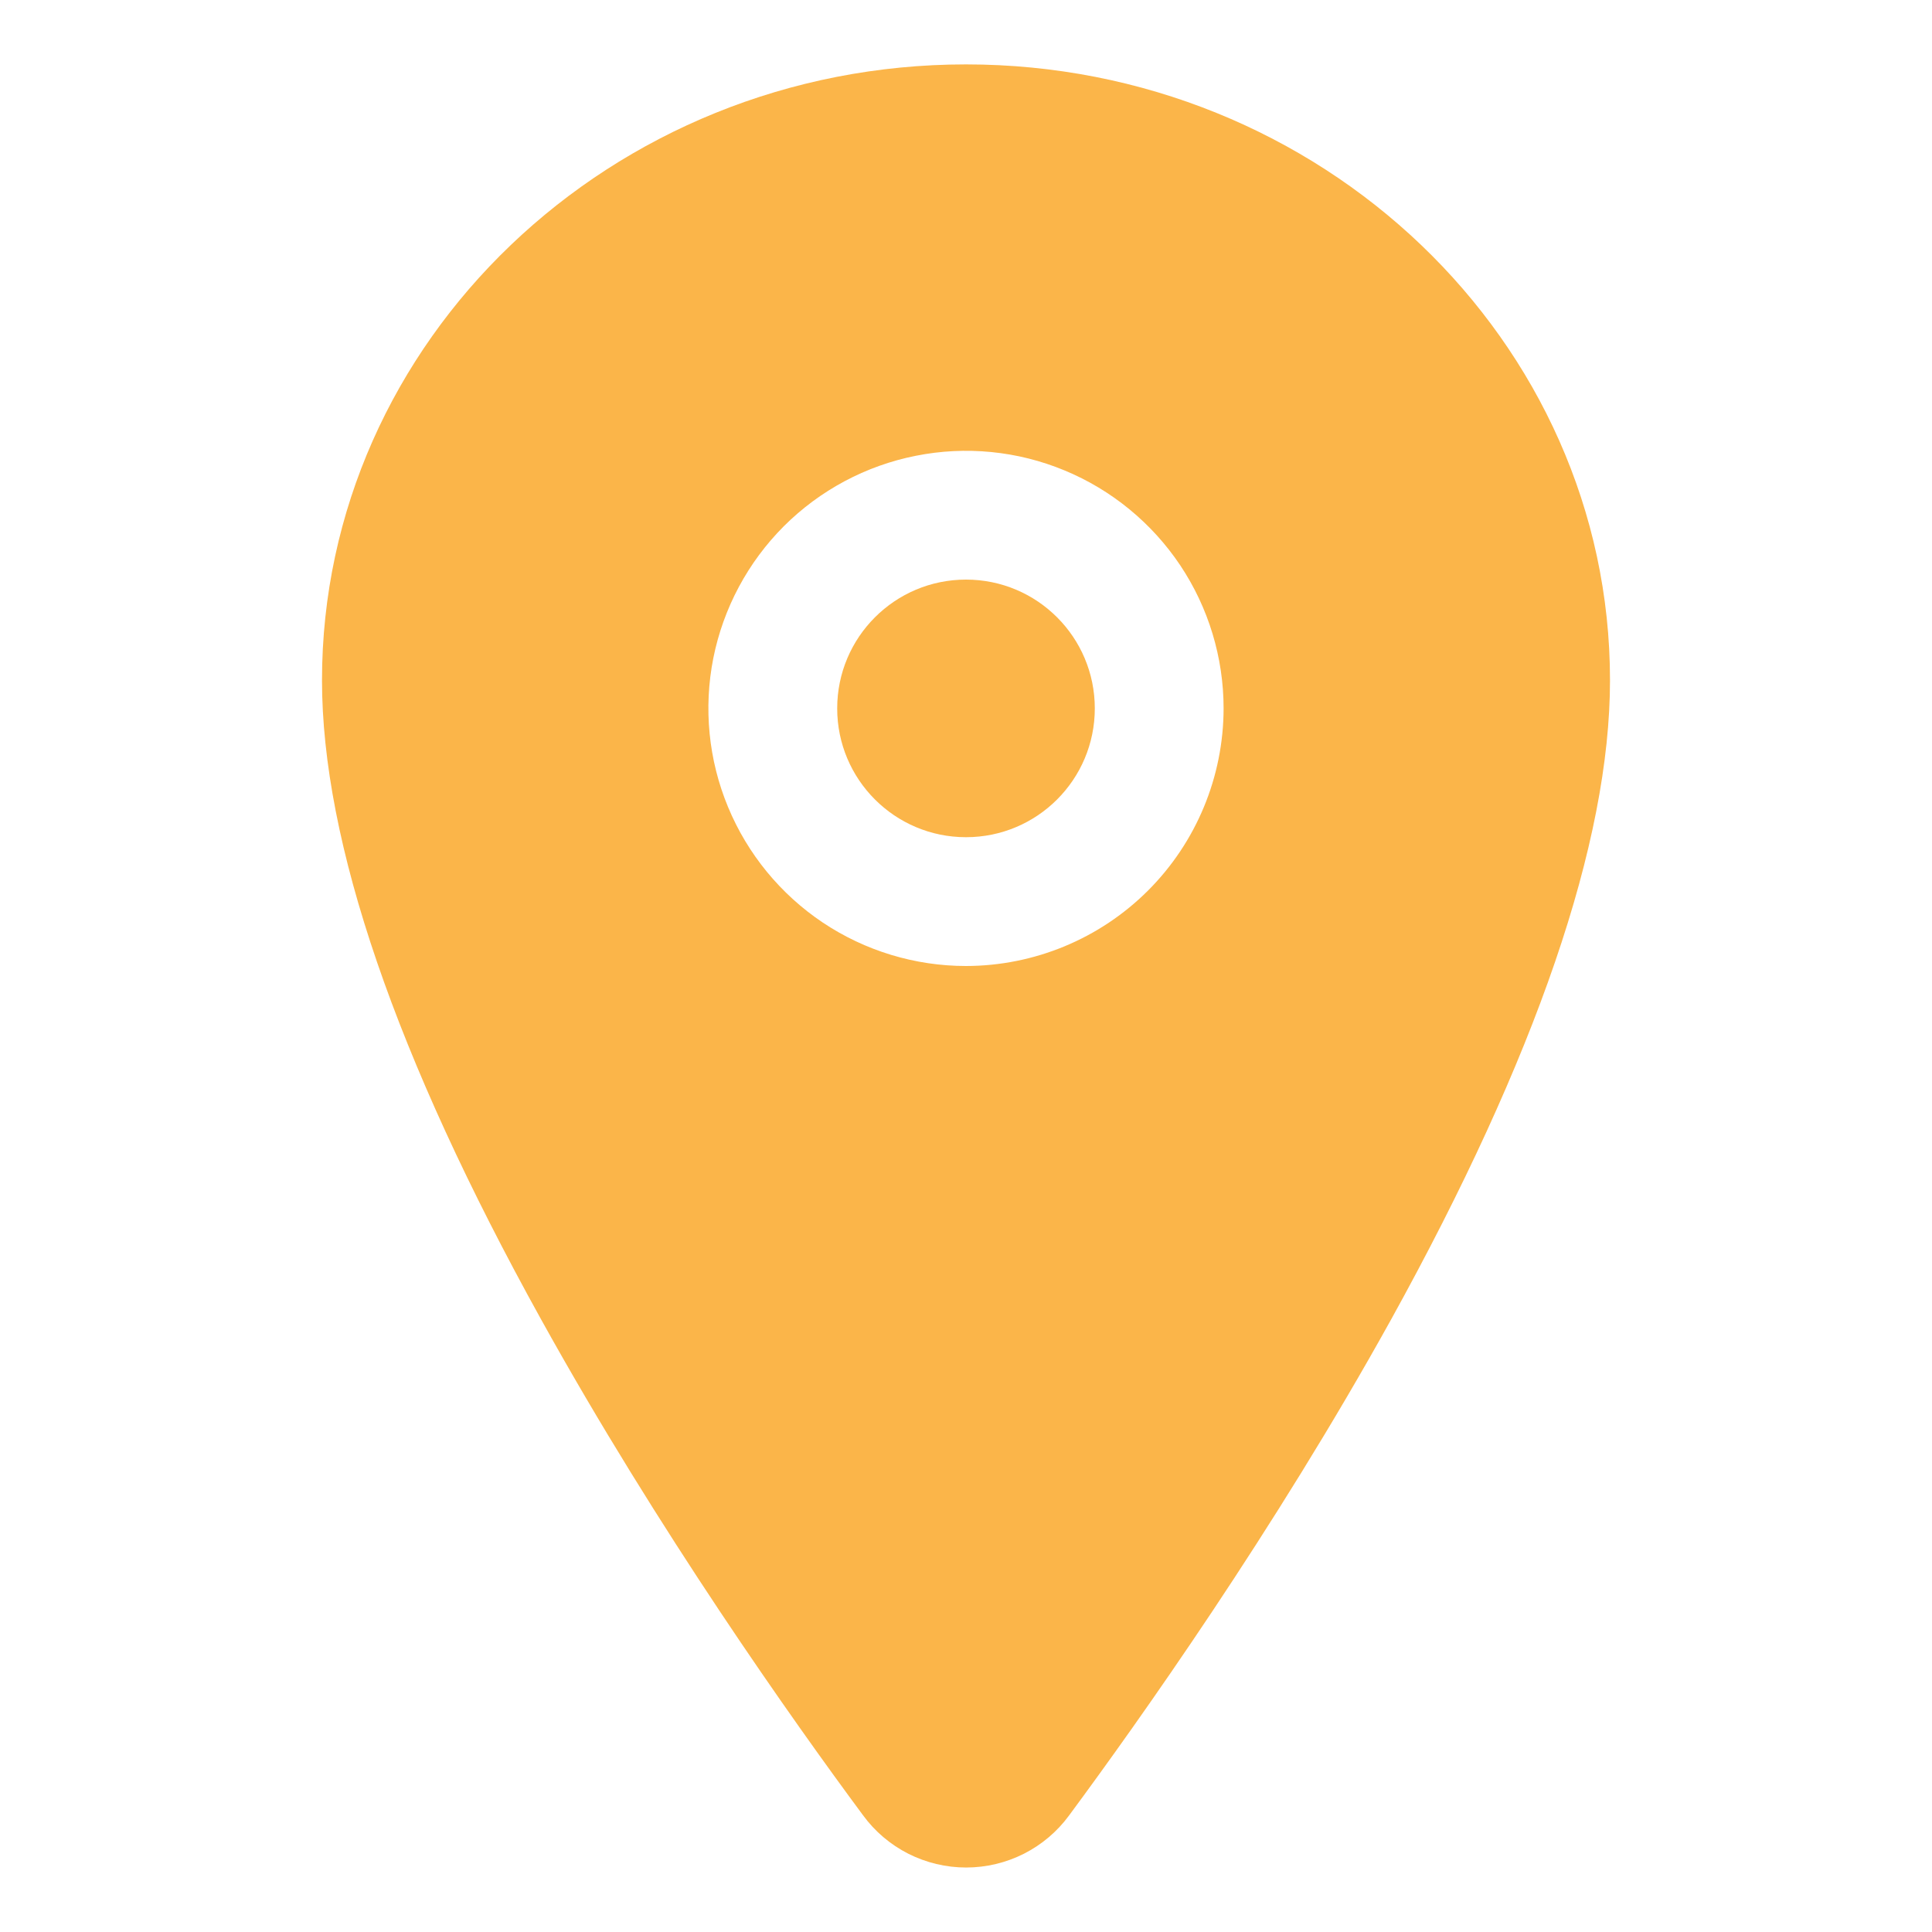 <svg width="24" height="24" viewBox="0 0 24 24" fill="none" xmlns="http://www.w3.org/2000/svg">
<g opacity="0.8">
<path d="M12 10.4C12.884 10.4 13.6 9.684 13.6 8.8C13.6 7.916 12.884 7.2 12 7.2C11.117 7.2 10.4 7.916 10.4 8.8C10.4 9.684 11.117 10.4 12 10.4Z" fill="#FAA21B"/>
<path d="M12 0.8C7.589 0.8 4 4.233 4 8.45C4 10.459 4.915 13.13 6.721 16.389C8.171 19.006 9.848 21.372 10.721 22.55C10.868 22.751 11.061 22.915 11.284 23.028C11.506 23.14 11.752 23.199 12.002 23.199C12.251 23.199 12.497 23.14 12.719 23.028C12.942 22.915 13.135 22.751 13.282 22.55C14.153 21.372 15.832 19.006 17.282 16.389C19.084 13.13 20 10.46 20 8.45C20 4.233 16.411 0.8 12 0.8ZM12 12C11.367 12 10.748 11.812 10.222 11.461C9.696 11.109 9.286 10.609 9.044 10.025C8.801 9.44 8.738 8.796 8.861 8.176C8.985 7.555 9.29 6.985 9.737 6.537C10.185 6.09 10.755 5.785 11.376 5.662C11.996 5.538 12.64 5.601 13.225 5.844C13.809 6.086 14.309 6.496 14.661 7.022C15.012 7.548 15.2 8.167 15.2 8.8C15.199 9.648 14.862 10.462 14.262 11.062C13.662 11.662 12.848 11.999 12 12Z" fill="#FAA21B"/>
</g>
</svg>
